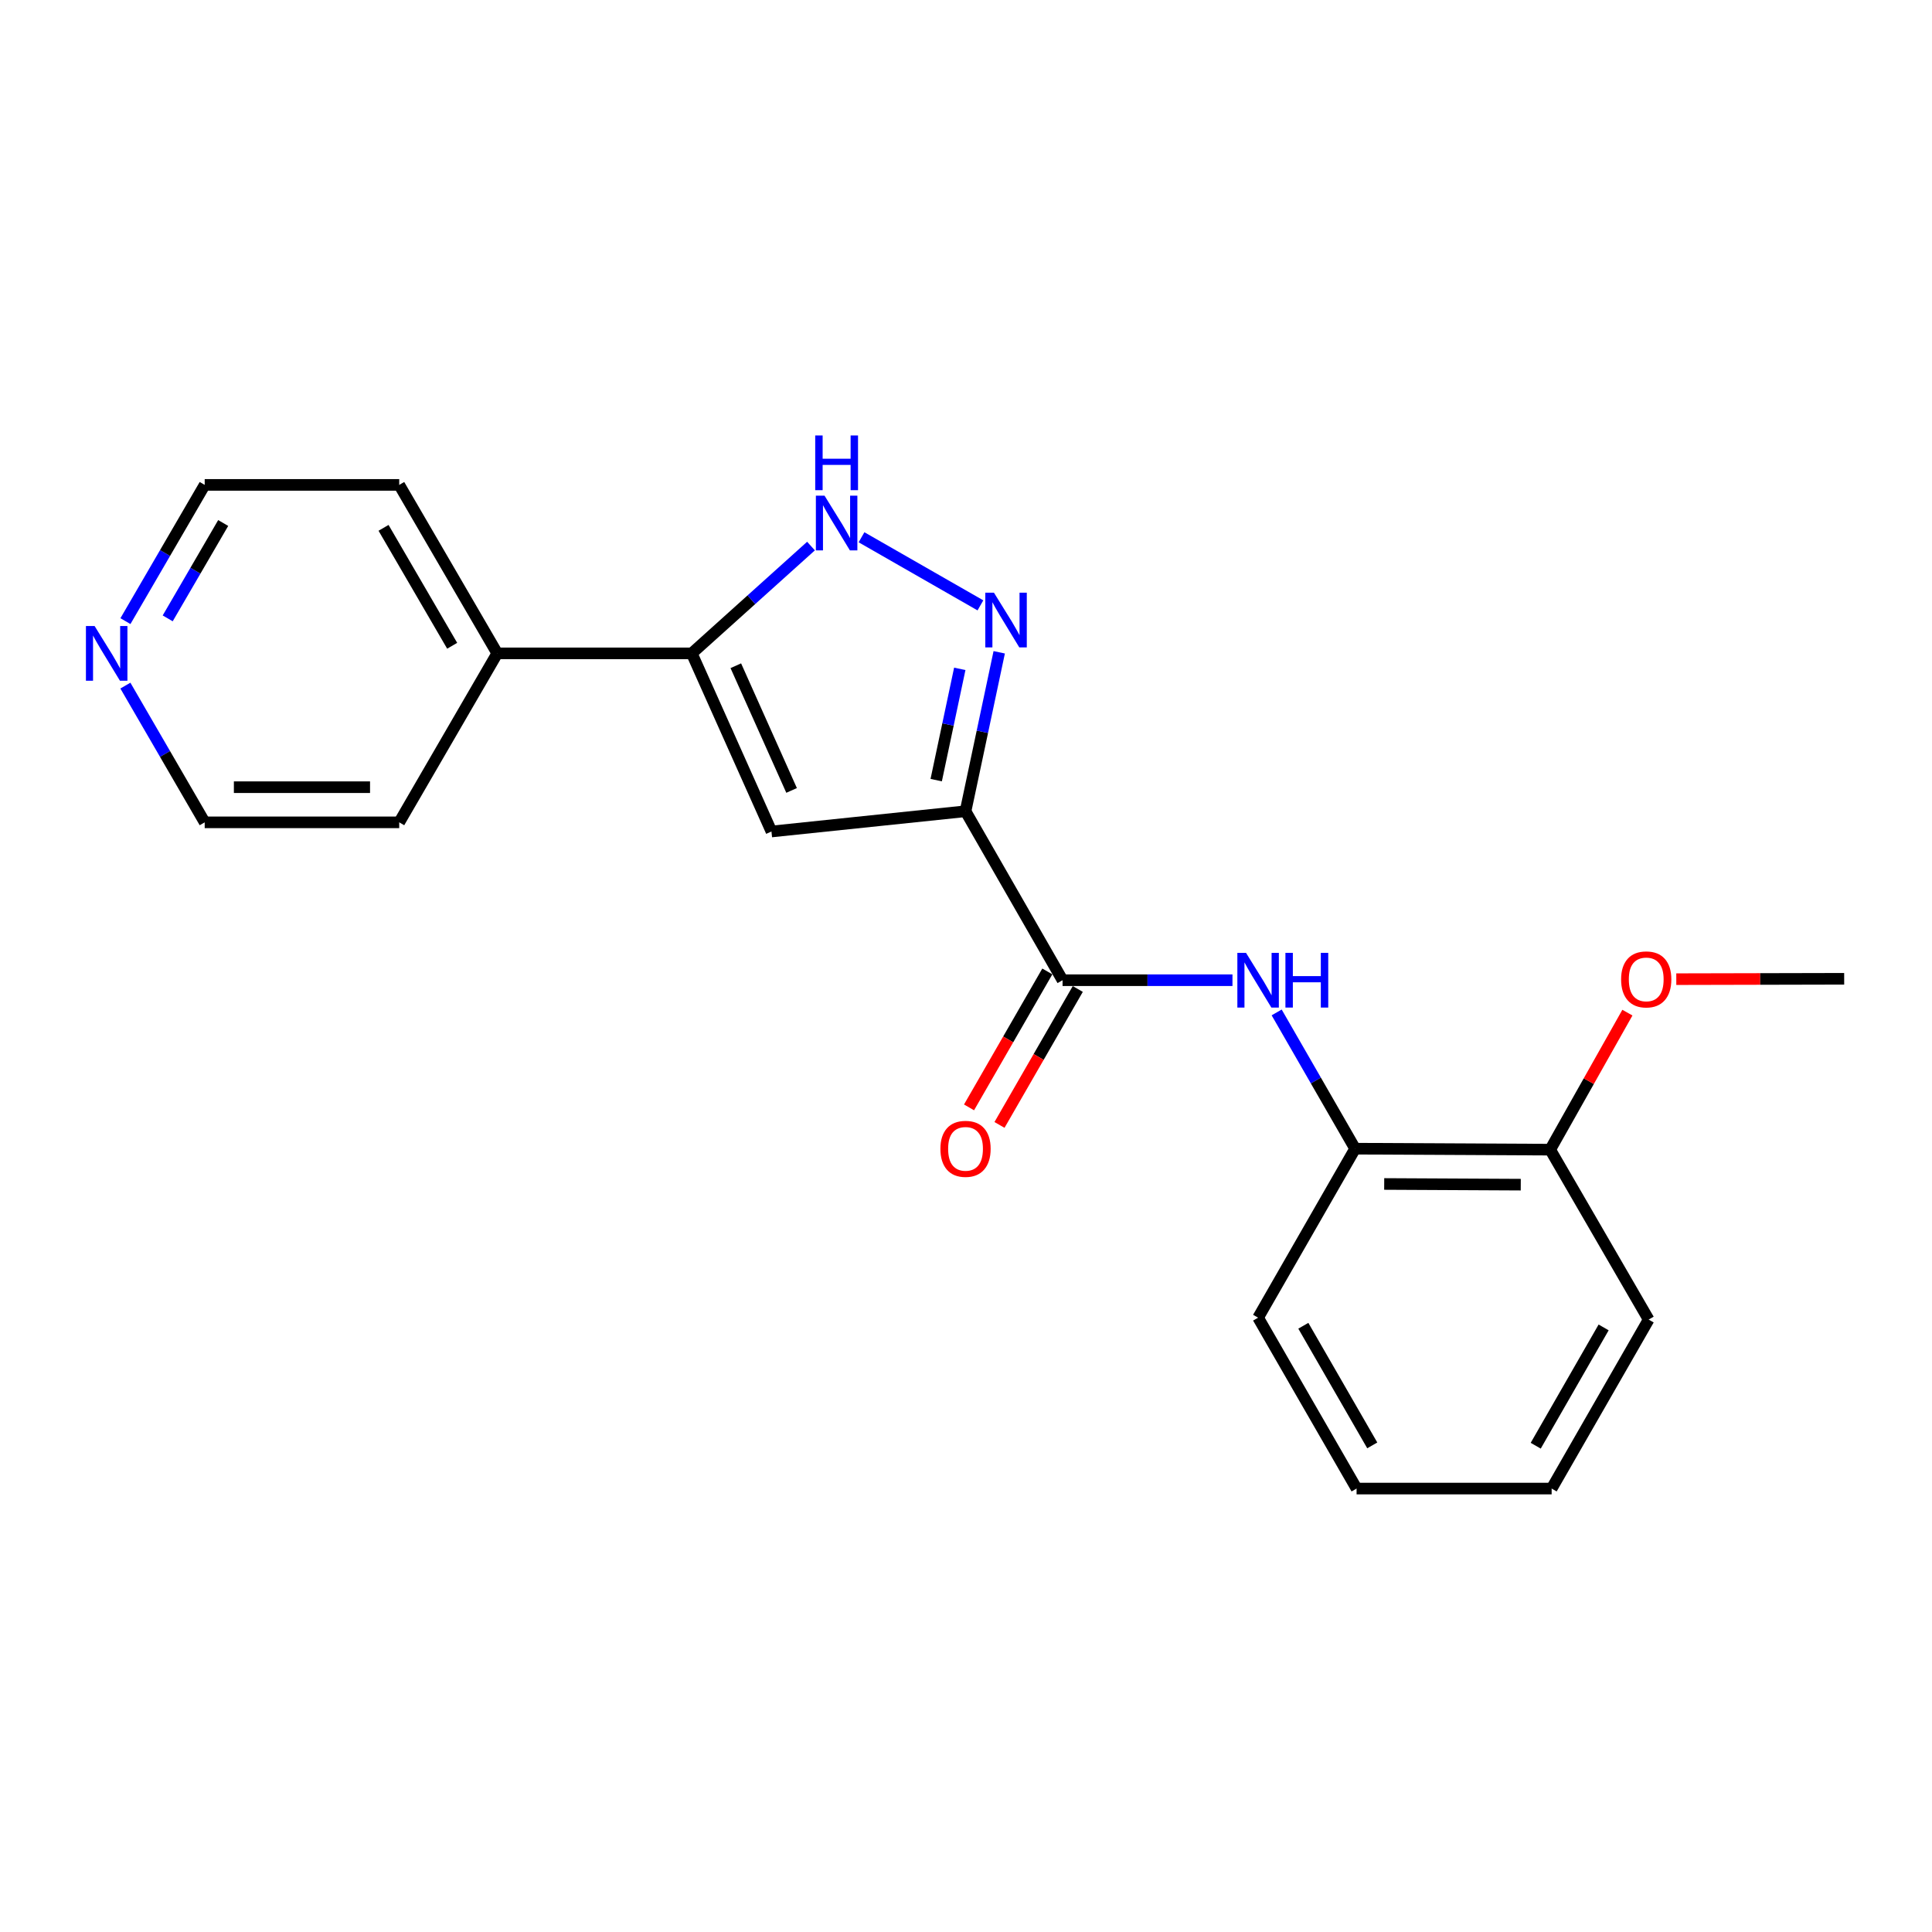 <?xml version='1.0' encoding='iso-8859-1'?>
<svg version='1.1' baseProfile='full'
              xmlns='http://www.w3.org/2000/svg'
                      xmlns:rdkit='http://www.rdkit.org/xml'
                      xmlns:xlink='http://www.w3.org/1999/xlink'
                  xml:space='preserve'
width='1000px' height='1000px' viewBox='0 0 1000 1000'>
<!-- END OF HEADER -->
<rect style='opacity:1.0;fill:#FFFFFF;stroke:none' width='1000' height='1000' x='0' y='0'> </rect>
<path class='bond-0' d='M 499.757,419.902 L 508.475,378.764' style='fill:none;fill-rule:evenodd;stroke:#000000;stroke-width:6px;stroke-linecap:butt;stroke-linejoin:miter;stroke-opacity:1' />
<path class='bond-0' d='M 508.475,378.764 L 517.192,337.627' style='fill:none;fill-rule:evenodd;stroke:#0000FF;stroke-width:6px;stroke-linecap:butt;stroke-linejoin:miter;stroke-opacity:1' />
<path class='bond-0' d='M 484.576,403.789 L 490.678,374.993' style='fill:none;fill-rule:evenodd;stroke:#000000;stroke-width:6px;stroke-linecap:butt;stroke-linejoin:miter;stroke-opacity:1' />
<path class='bond-0' d='M 490.678,374.993 L 496.78,346.197' style='fill:none;fill-rule:evenodd;stroke:#0000FF;stroke-width:6px;stroke-linecap:butt;stroke-linejoin:miter;stroke-opacity:1' />
<path class='bond-1' d='M 499.757,419.902 L 399.307,430.382' style='fill:none;fill-rule:evenodd;stroke:#000000;stroke-width:6px;stroke-linecap:butt;stroke-linejoin:miter;stroke-opacity:1' />
<path class='bond-2' d='M 499.757,419.902 L 549.977,507.354' style='fill:none;fill-rule:evenodd;stroke:#000000;stroke-width:6px;stroke-linecap:butt;stroke-linejoin:miter;stroke-opacity:1' />
<path class='bond-4' d='M 507.462,313.339 L 445.918,278.087' style='fill:none;fill-rule:evenodd;stroke:#0000FF;stroke-width:6px;stroke-linecap:butt;stroke-linejoin:miter;stroke-opacity:1' />
<path class='bond-3' d='M 399.307,430.382 L 358.062,338.179' style='fill:none;fill-rule:evenodd;stroke:#000000;stroke-width:6px;stroke-linecap:butt;stroke-linejoin:miter;stroke-opacity:1' />
<path class='bond-3' d='M 409.727,409.123 L 380.855,344.581' style='fill:none;fill-rule:evenodd;stroke:#000000;stroke-width:6px;stroke-linecap:butt;stroke-linejoin:miter;stroke-opacity:1' />
<path class='bond-5' d='M 549.977,507.354 L 593.951,507.354' style='fill:none;fill-rule:evenodd;stroke:#000000;stroke-width:6px;stroke-linecap:butt;stroke-linejoin:miter;stroke-opacity:1' />
<path class='bond-5' d='M 593.951,507.354 L 637.924,507.354' style='fill:none;fill-rule:evenodd;stroke:#0000FF;stroke-width:6px;stroke-linecap:butt;stroke-linejoin:miter;stroke-opacity:1' />
<path class='bond-7' d='M 542.095,502.815 L 521.833,537.997' style='fill:none;fill-rule:evenodd;stroke:#000000;stroke-width:6px;stroke-linecap:butt;stroke-linejoin:miter;stroke-opacity:1' />
<path class='bond-7' d='M 521.833,537.997 L 501.571,573.179' style='fill:none;fill-rule:evenodd;stroke:#FF0000;stroke-width:6px;stroke-linecap:butt;stroke-linejoin:miter;stroke-opacity:1' />
<path class='bond-7' d='M 557.859,511.894 L 537.597,547.076' style='fill:none;fill-rule:evenodd;stroke:#000000;stroke-width:6px;stroke-linecap:butt;stroke-linejoin:miter;stroke-opacity:1' />
<path class='bond-7' d='M 537.597,547.076 L 517.335,582.258' style='fill:none;fill-rule:evenodd;stroke:#FF0000;stroke-width:6px;stroke-linecap:butt;stroke-linejoin:miter;stroke-opacity:1' />
<path class='bond-8' d='M 358.062,338.179 L 257.38,338.179' style='fill:none;fill-rule:evenodd;stroke:#000000;stroke-width:6px;stroke-linecap:butt;stroke-linejoin:miter;stroke-opacity:1' />
<path class='bond-21' d='M 358.062,338.179 L 388.917,310.411' style='fill:none;fill-rule:evenodd;stroke:#000000;stroke-width:6px;stroke-linecap:butt;stroke-linejoin:miter;stroke-opacity:1' />
<path class='bond-21' d='M 388.917,310.411 L 419.772,282.643' style='fill:none;fill-rule:evenodd;stroke:#0000FF;stroke-width:6px;stroke-linecap:butt;stroke-linejoin:miter;stroke-opacity:1' />
<path class='bond-6' d='M 660.797,524.03 L 681.101,559.292' style='fill:none;fill-rule:evenodd;stroke:#0000FF;stroke-width:6px;stroke-linecap:butt;stroke-linejoin:miter;stroke-opacity:1' />
<path class='bond-6' d='M 681.101,559.292 L 701.405,594.554' style='fill:none;fill-rule:evenodd;stroke:#000000;stroke-width:6px;stroke-linecap:butt;stroke-linejoin:miter;stroke-opacity:1' />
<path class='bond-10' d='M 701.405,594.554 L 802.38,595.06' style='fill:none;fill-rule:evenodd;stroke:#000000;stroke-width:6px;stroke-linecap:butt;stroke-linejoin:miter;stroke-opacity:1' />
<path class='bond-10' d='M 716.46,612.822 L 787.143,613.176' style='fill:none;fill-rule:evenodd;stroke:#000000;stroke-width:6px;stroke-linecap:butt;stroke-linejoin:miter;stroke-opacity:1' />
<path class='bond-12' d='M 701.405,594.554 L 651.195,682.027' style='fill:none;fill-rule:evenodd;stroke:#000000;stroke-width:6px;stroke-linecap:butt;stroke-linejoin:miter;stroke-opacity:1' />
<path class='bond-15' d='M 257.38,338.179 L 206.635,425.642' style='fill:none;fill-rule:evenodd;stroke:#000000;stroke-width:6px;stroke-linecap:butt;stroke-linejoin:miter;stroke-opacity:1' />
<path class='bond-16' d='M 257.38,338.179 L 206.635,250.979' style='fill:none;fill-rule:evenodd;stroke:#000000;stroke-width:6px;stroke-linecap:butt;stroke-linejoin:miter;stroke-opacity:1' />
<path class='bond-16' d='M 234.045,334.25 L 198.523,273.21' style='fill:none;fill-rule:evenodd;stroke:#000000;stroke-width:6px;stroke-linecap:butt;stroke-linejoin:miter;stroke-opacity:1' />
<path class='bond-9' d='M 64.923,321.497 L 85.438,286.238' style='fill:none;fill-rule:evenodd;stroke:#0000FF;stroke-width:6px;stroke-linecap:butt;stroke-linejoin:miter;stroke-opacity:1' />
<path class='bond-9' d='M 85.438,286.238 L 105.952,250.979' style='fill:none;fill-rule:evenodd;stroke:#000000;stroke-width:6px;stroke-linecap:butt;stroke-linejoin:miter;stroke-opacity:1' />
<path class='bond-9' d='M 86.802,320.068 L 101.162,295.387' style='fill:none;fill-rule:evenodd;stroke:#0000FF;stroke-width:6px;stroke-linecap:butt;stroke-linejoin:miter;stroke-opacity:1' />
<path class='bond-9' d='M 101.162,295.387 L 115.522,270.706' style='fill:none;fill-rule:evenodd;stroke:#000000;stroke-width:6px;stroke-linecap:butt;stroke-linejoin:miter;stroke-opacity:1' />
<path class='bond-22' d='M 64.897,354.867 L 85.425,390.255' style='fill:none;fill-rule:evenodd;stroke:#0000FF;stroke-width:6px;stroke-linecap:butt;stroke-linejoin:miter;stroke-opacity:1' />
<path class='bond-22' d='M 85.425,390.255 L 105.952,425.642' style='fill:none;fill-rule:evenodd;stroke:#000000;stroke-width:6px;stroke-linecap:butt;stroke-linejoin:miter;stroke-opacity:1' />
<path class='bond-11' d='M 802.38,595.06 L 822.361,559.6' style='fill:none;fill-rule:evenodd;stroke:#000000;stroke-width:6px;stroke-linecap:butt;stroke-linejoin:miter;stroke-opacity:1' />
<path class='bond-11' d='M 822.361,559.6 L 842.341,524.14' style='fill:none;fill-rule:evenodd;stroke:#FF0000;stroke-width:6px;stroke-linecap:butt;stroke-linejoin:miter;stroke-opacity:1' />
<path class='bond-17' d='M 802.38,595.06 L 853.348,683.008' style='fill:none;fill-rule:evenodd;stroke:#000000;stroke-width:6px;stroke-linecap:butt;stroke-linejoin:miter;stroke-opacity:1' />
<path class='bond-18' d='M 867.646,506.814 L 911.096,506.715' style='fill:none;fill-rule:evenodd;stroke:#FF0000;stroke-width:6px;stroke-linecap:butt;stroke-linejoin:miter;stroke-opacity:1' />
<path class='bond-18' d='M 911.096,506.715 L 954.545,506.617' style='fill:none;fill-rule:evenodd;stroke:#000000;stroke-width:6px;stroke-linecap:butt;stroke-linejoin:miter;stroke-opacity:1' />
<path class='bond-19' d='M 651.195,682.027 L 702.163,770.48' style='fill:none;fill-rule:evenodd;stroke:#000000;stroke-width:6px;stroke-linecap:butt;stroke-linejoin:miter;stroke-opacity:1' />
<path class='bond-19' d='M 674.603,686.213 L 710.28,748.13' style='fill:none;fill-rule:evenodd;stroke:#000000;stroke-width:6px;stroke-linecap:butt;stroke-linejoin:miter;stroke-opacity:1' />
<path class='bond-13' d='M 105.952,425.642 L 206.635,425.642' style='fill:none;fill-rule:evenodd;stroke:#000000;stroke-width:6px;stroke-linecap:butt;stroke-linejoin:miter;stroke-opacity:1' />
<path class='bond-13' d='M 121.055,407.45 L 191.532,407.45' style='fill:none;fill-rule:evenodd;stroke:#000000;stroke-width:6px;stroke-linecap:butt;stroke-linejoin:miter;stroke-opacity:1' />
<path class='bond-14' d='M 105.952,250.979 L 206.635,250.979' style='fill:none;fill-rule:evenodd;stroke:#000000;stroke-width:6px;stroke-linecap:butt;stroke-linejoin:miter;stroke-opacity:1' />
<path class='bond-23' d='M 853.348,683.008 L 803.128,770.48' style='fill:none;fill-rule:evenodd;stroke:#000000;stroke-width:6px;stroke-linecap:butt;stroke-linejoin:miter;stroke-opacity:1' />
<path class='bond-23' d='M 830.038,687.071 L 794.884,748.302' style='fill:none;fill-rule:evenodd;stroke:#000000;stroke-width:6px;stroke-linecap:butt;stroke-linejoin:miter;stroke-opacity:1' />
<path class='bond-20' d='M 702.163,770.48 L 803.128,770.48' style='fill:none;fill-rule:evenodd;stroke:#000000;stroke-width:6px;stroke-linecap:butt;stroke-linejoin:miter;stroke-opacity:1' />
<path  class='atom-1' d='M 514.468 306.778
L 523.748 321.778
Q 524.668 323.258, 526.148 325.938
Q 527.628 328.618, 527.708 328.778
L 527.708 306.778
L 531.468 306.778
L 531.468 335.098
L 527.588 335.098
L 517.628 318.698
Q 516.468 316.778, 515.228 314.578
Q 514.028 312.378, 513.668 311.698
L 513.668 335.098
L 509.988 335.098
L 509.988 306.778
L 514.468 306.778
' fill='#0000FF'/>
<path  class='atom-5' d='M 426.773 256.548
L 436.053 271.548
Q 436.973 273.028, 438.453 275.708
Q 439.933 278.388, 440.013 278.548
L 440.013 256.548
L 443.773 256.548
L 443.773 284.868
L 439.893 284.868
L 429.933 268.468
Q 428.773 266.548, 427.533 264.348
Q 426.333 262.148, 425.973 261.468
L 425.973 284.868
L 422.293 284.868
L 422.293 256.548
L 426.773 256.548
' fill='#0000FF'/>
<path  class='atom-5' d='M 421.953 225.396
L 425.793 225.396
L 425.793 237.436
L 440.273 237.436
L 440.273 225.396
L 444.113 225.396
L 444.113 253.716
L 440.273 253.716
L 440.273 240.636
L 425.793 240.636
L 425.793 253.716
L 421.953 253.716
L 421.953 225.396
' fill='#0000FF'/>
<path  class='atom-6' d='M 644.935 493.194
L 654.215 508.194
Q 655.135 509.674, 656.615 512.354
Q 658.095 515.034, 658.175 515.194
L 658.175 493.194
L 661.935 493.194
L 661.935 521.514
L 658.055 521.514
L 648.095 505.114
Q 646.935 503.194, 645.695 500.994
Q 644.495 498.794, 644.135 498.114
L 644.135 521.514
L 640.455 521.514
L 640.455 493.194
L 644.935 493.194
' fill='#0000FF'/>
<path  class='atom-6' d='M 665.335 493.194
L 669.175 493.194
L 669.175 505.234
L 683.655 505.234
L 683.655 493.194
L 687.495 493.194
L 687.495 521.514
L 683.655 521.514
L 683.655 508.434
L 669.175 508.434
L 669.175 521.514
L 665.335 521.514
L 665.335 493.194
' fill='#0000FF'/>
<path  class='atom-8' d='M 486.757 594.634
Q 486.757 587.834, 490.117 584.034
Q 493.477 580.234, 499.757 580.234
Q 506.037 580.234, 509.397 584.034
Q 512.757 587.834, 512.757 594.634
Q 512.757 601.514, 509.357 605.434
Q 505.957 609.314, 499.757 609.314
Q 493.517 609.314, 490.117 605.434
Q 486.757 601.554, 486.757 594.634
M 499.757 606.114
Q 504.077 606.114, 506.397 603.234
Q 508.757 600.314, 508.757 594.634
Q 508.757 589.074, 506.397 586.274
Q 504.077 583.434, 499.757 583.434
Q 495.437 583.434, 493.077 586.234
Q 490.757 589.034, 490.757 594.634
Q 490.757 600.354, 493.077 603.234
Q 495.437 606.114, 499.757 606.114
' fill='#FF0000'/>
<path  class='atom-10' d='M 48.957 324.019
L 58.237 339.019
Q 59.157 340.499, 60.637 343.179
Q 62.117 345.859, 62.197 346.019
L 62.197 324.019
L 65.957 324.019
L 65.957 352.339
L 62.077 352.339
L 52.117 335.939
Q 50.957 334.019, 49.717 331.819
Q 48.517 329.619, 48.157 328.939
L 48.157 352.339
L 44.477 352.339
L 44.477 324.019
L 48.957 324.019
' fill='#0000FF'/>
<path  class='atom-12' d='M 839.084 506.929
Q 839.084 500.129, 842.444 496.329
Q 845.804 492.529, 852.084 492.529
Q 858.364 492.529, 861.724 496.329
Q 865.084 500.129, 865.084 506.929
Q 865.084 513.809, 861.684 517.729
Q 858.284 521.609, 852.084 521.609
Q 845.844 521.609, 842.444 517.729
Q 839.084 513.849, 839.084 506.929
M 852.084 518.409
Q 856.404 518.409, 858.724 515.529
Q 861.084 512.609, 861.084 506.929
Q 861.084 501.369, 858.724 498.569
Q 856.404 495.729, 852.084 495.729
Q 847.764 495.729, 845.404 498.529
Q 843.084 501.329, 843.084 506.929
Q 843.084 512.649, 845.404 515.529
Q 847.764 518.409, 852.084 518.409
' fill='#FF0000'/>
</svg>
